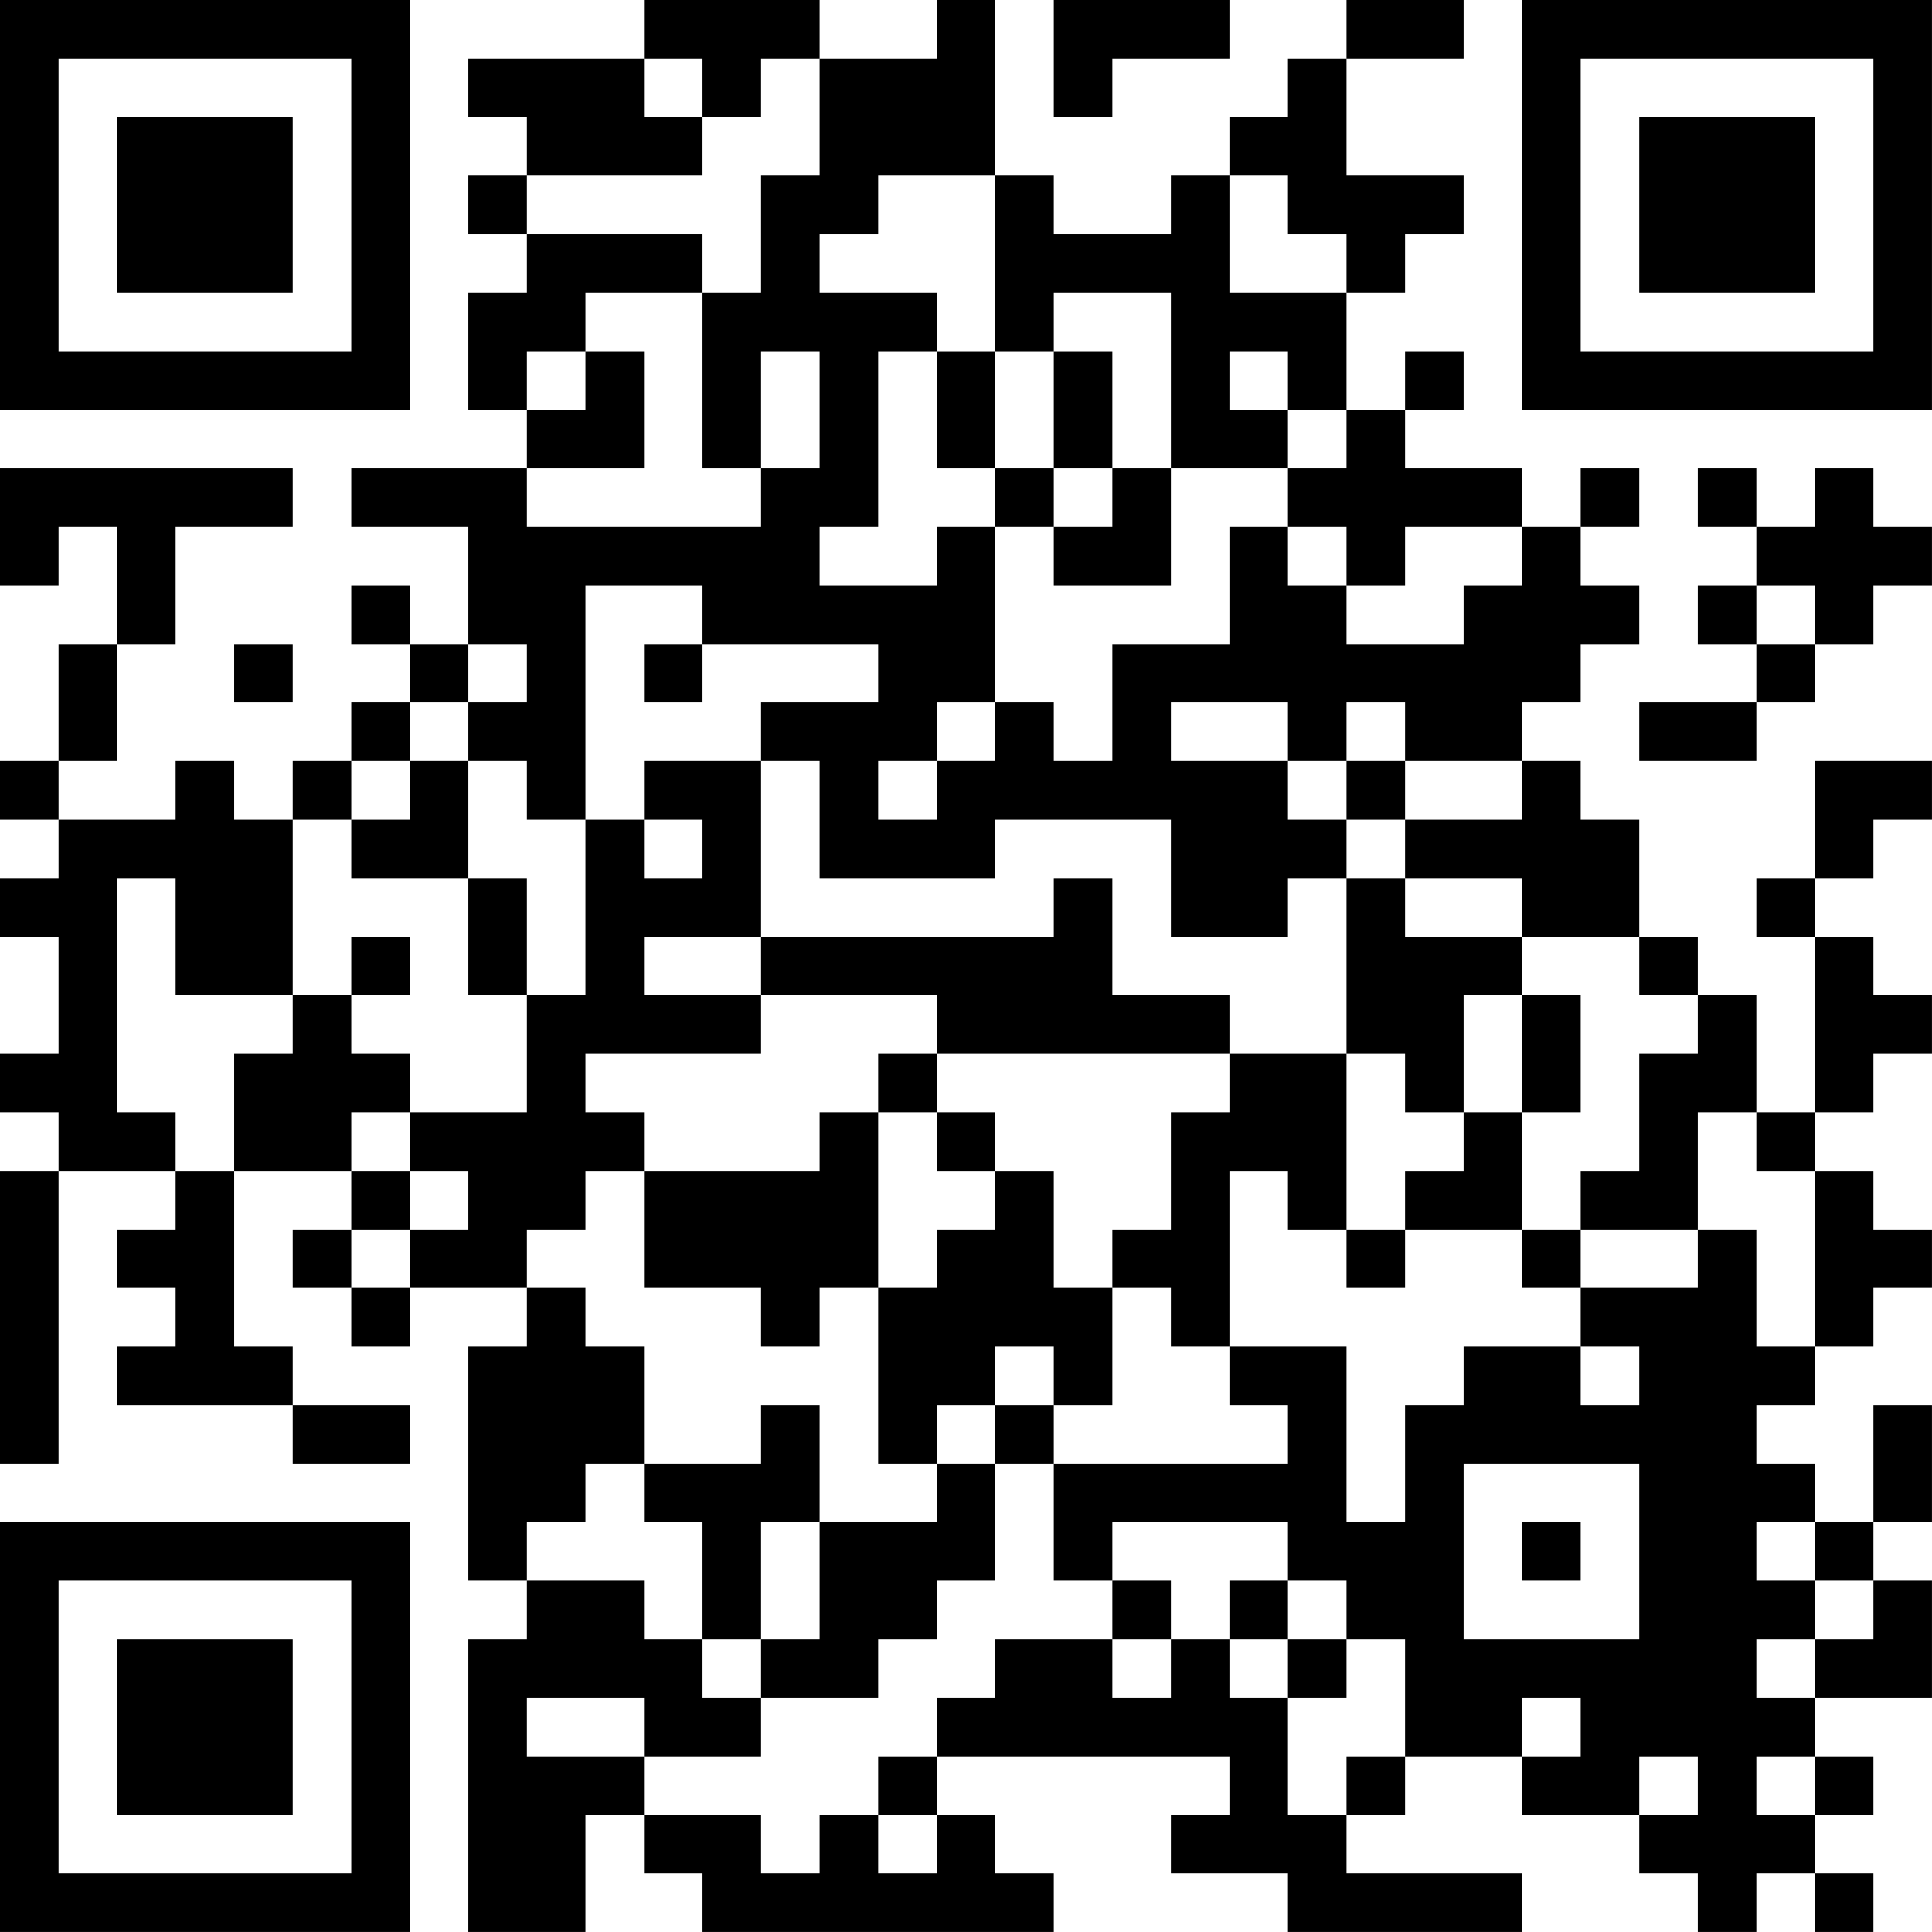 <?xml version="1.0" encoding="UTF-8"?>
<svg xmlns="http://www.w3.org/2000/svg" version="1.1" width="400" height="400" viewBox="0 0 400 400"><rect x="0" y="0" width="400" height="400" fill="#ffffff"/><g transform="scale(12.121)"><g transform="translate(0,0)"><path fill-rule="evenodd" d="M11 0L11 1L8 1L8 2L9 2L9 3L8 3L8 4L9 4L9 5L8 5L8 7L9 7L9 8L6 8L6 9L8 9L8 11L7 11L7 10L6 10L6 11L7 11L7 12L6 12L6 13L5 13L5 14L4 14L4 13L3 13L3 14L1 14L1 13L2 13L2 11L3 11L3 9L5 9L5 8L0 8L0 10L1 10L1 9L2 9L2 11L1 11L1 13L0 13L0 14L1 14L1 15L0 15L0 16L1 16L1 18L0 18L0 19L1 19L1 20L0 20L0 25L1 25L1 20L3 20L3 21L2 21L2 22L3 22L3 23L2 23L2 24L5 24L5 25L7 25L7 24L5 24L5 23L4 23L4 20L6 20L6 21L5 21L5 22L6 22L6 23L7 23L7 22L9 22L9 23L8 23L8 27L9 27L9 28L8 28L8 33L10 33L10 31L11 31L11 32L12 32L12 33L18 33L18 32L17 32L17 31L16 31L16 30L21 30L21 31L20 31L20 32L22 32L22 33L26 33L26 32L23 32L23 31L24 31L24 30L26 30L26 31L28 31L28 32L29 32L29 33L30 33L30 32L31 32L31 33L32 33L32 32L31 32L31 31L32 31L32 30L31 30L31 29L33 29L33 27L32 27L32 26L33 26L33 24L32 24L32 26L31 26L31 25L30 25L30 24L31 24L31 23L32 23L32 22L33 22L33 21L32 21L32 20L31 20L31 19L32 19L32 18L33 18L33 17L32 17L32 16L31 16L31 15L32 15L32 14L33 14L33 13L31 13L31 15L30 15L30 16L31 16L31 19L30 19L30 17L29 17L29 16L28 16L28 14L27 14L27 13L26 13L26 12L27 12L27 11L28 11L28 10L27 10L27 9L28 9L28 8L27 8L27 9L26 9L26 8L24 8L24 7L25 7L25 6L24 6L24 7L23 7L23 5L24 5L24 4L25 4L25 3L23 3L23 1L25 1L25 0L23 0L23 1L22 1L22 2L21 2L21 3L20 3L20 4L18 4L18 3L17 3L17 0L16 0L16 1L14 1L14 0ZM18 0L18 2L19 2L19 1L21 1L21 0ZM11 1L11 2L12 2L12 3L9 3L9 4L12 4L12 5L10 5L10 6L9 6L9 7L10 7L10 6L11 6L11 8L9 8L9 9L13 9L13 8L14 8L14 6L13 6L13 8L12 8L12 5L13 5L13 3L14 3L14 1L13 1L13 2L12 2L12 1ZM15 3L15 4L14 4L14 5L16 5L16 6L15 6L15 9L14 9L14 10L16 10L16 9L17 9L17 12L16 12L16 13L15 13L15 14L16 14L16 13L17 13L17 12L18 12L18 13L19 13L19 11L21 11L21 9L22 9L22 10L23 10L23 11L25 11L25 10L26 10L26 9L24 9L24 10L23 10L23 9L22 9L22 8L23 8L23 7L22 7L22 6L21 6L21 7L22 7L22 8L20 8L20 5L18 5L18 6L17 6L17 3ZM21 3L21 5L23 5L23 4L22 4L22 3ZM16 6L16 8L17 8L17 9L18 9L18 10L20 10L20 8L19 8L19 6L18 6L18 8L17 8L17 6ZM18 8L18 9L19 9L19 8ZM29 8L29 9L30 9L30 10L29 10L29 11L30 11L30 12L28 12L28 13L30 13L30 12L31 12L31 11L32 11L32 10L33 10L33 9L32 9L32 8L31 8L31 9L30 9L30 8ZM10 10L10 14L9 14L9 13L8 13L8 12L9 12L9 11L8 11L8 12L7 12L7 13L6 13L6 14L5 14L5 17L3 17L3 15L2 15L2 19L3 19L3 20L4 20L4 18L5 18L5 17L6 17L6 18L7 18L7 19L6 19L6 20L7 20L7 21L6 21L6 22L7 22L7 21L8 21L8 20L7 20L7 19L9 19L9 17L10 17L10 14L11 14L11 15L12 15L12 14L11 14L11 13L13 13L13 16L11 16L11 17L13 17L13 18L10 18L10 19L11 19L11 20L10 20L10 21L9 21L9 22L10 22L10 23L11 23L11 25L10 25L10 26L9 26L9 27L11 27L11 28L12 28L12 29L13 29L13 30L11 30L11 29L9 29L9 30L11 30L11 31L13 31L13 32L14 32L14 31L15 31L15 32L16 32L16 31L15 31L15 30L16 30L16 29L17 29L17 28L19 28L19 29L20 29L20 28L21 28L21 29L22 29L22 31L23 31L23 30L24 30L24 28L23 28L23 27L22 27L22 26L19 26L19 27L18 27L18 25L22 25L22 24L21 24L21 23L23 23L23 26L24 26L24 24L25 24L25 23L27 23L27 24L28 24L28 23L27 23L27 22L29 22L29 21L30 21L30 23L31 23L31 20L30 20L30 19L29 19L29 21L27 21L27 20L28 20L28 18L29 18L29 17L28 17L28 16L26 16L26 15L24 15L24 14L26 14L26 13L24 13L24 12L23 12L23 13L22 13L22 12L20 12L20 13L22 13L22 14L23 14L23 15L22 15L22 16L20 16L20 14L17 14L17 15L14 15L14 13L13 13L13 12L15 12L15 11L12 11L12 10ZM30 10L30 11L31 11L31 10ZM4 11L4 12L5 12L5 11ZM11 11L11 12L12 12L12 11ZM7 13L7 14L6 14L6 15L8 15L8 17L9 17L9 15L8 15L8 13ZM23 13L23 14L24 14L24 13ZM18 15L18 16L13 16L13 17L16 17L16 18L15 18L15 19L14 19L14 20L11 20L11 22L13 22L13 23L14 23L14 22L15 22L15 25L16 25L16 26L14 26L14 24L13 24L13 25L11 25L11 26L12 26L12 28L13 28L13 29L15 29L15 28L16 28L16 27L17 27L17 25L18 25L18 24L19 24L19 22L20 22L20 23L21 23L21 20L22 20L22 21L23 21L23 22L24 22L24 21L26 21L26 22L27 22L27 21L26 21L26 19L27 19L27 17L26 17L26 16L24 16L24 15L23 15L23 18L21 18L21 17L19 17L19 15ZM6 16L6 17L7 17L7 16ZM25 17L25 19L24 19L24 18L23 18L23 21L24 21L24 20L25 20L25 19L26 19L26 17ZM16 18L16 19L15 19L15 22L16 22L16 21L17 21L17 20L18 20L18 22L19 22L19 21L20 21L20 19L21 19L21 18ZM16 19L16 20L17 20L17 19ZM17 23L17 24L16 24L16 25L17 25L17 24L18 24L18 23ZM25 25L25 28L28 28L28 25ZM13 26L13 28L14 28L14 26ZM26 26L26 27L27 27L27 26ZM30 26L30 27L31 27L31 28L30 28L30 29L31 29L31 28L32 28L32 27L31 27L31 26ZM19 27L19 28L20 28L20 27ZM21 27L21 28L22 28L22 29L23 29L23 28L22 28L22 27ZM26 29L26 30L27 30L27 29ZM28 30L28 31L29 31L29 30ZM30 30L30 31L31 31L31 30ZM0 0L0 7L7 7L7 0ZM1 1L1 6L6 6L6 1ZM2 2L2 5L5 5L5 2ZM26 0L26 7L33 7L33 0ZM27 1L27 6L32 6L32 1ZM28 2L28 5L31 5L31 2ZM0 26L0 33L7 33L7 26ZM1 27L1 32L6 32L6 27ZM2 28L2 31L5 31L5 28Z" fill="#000000"/></g></g></svg>
